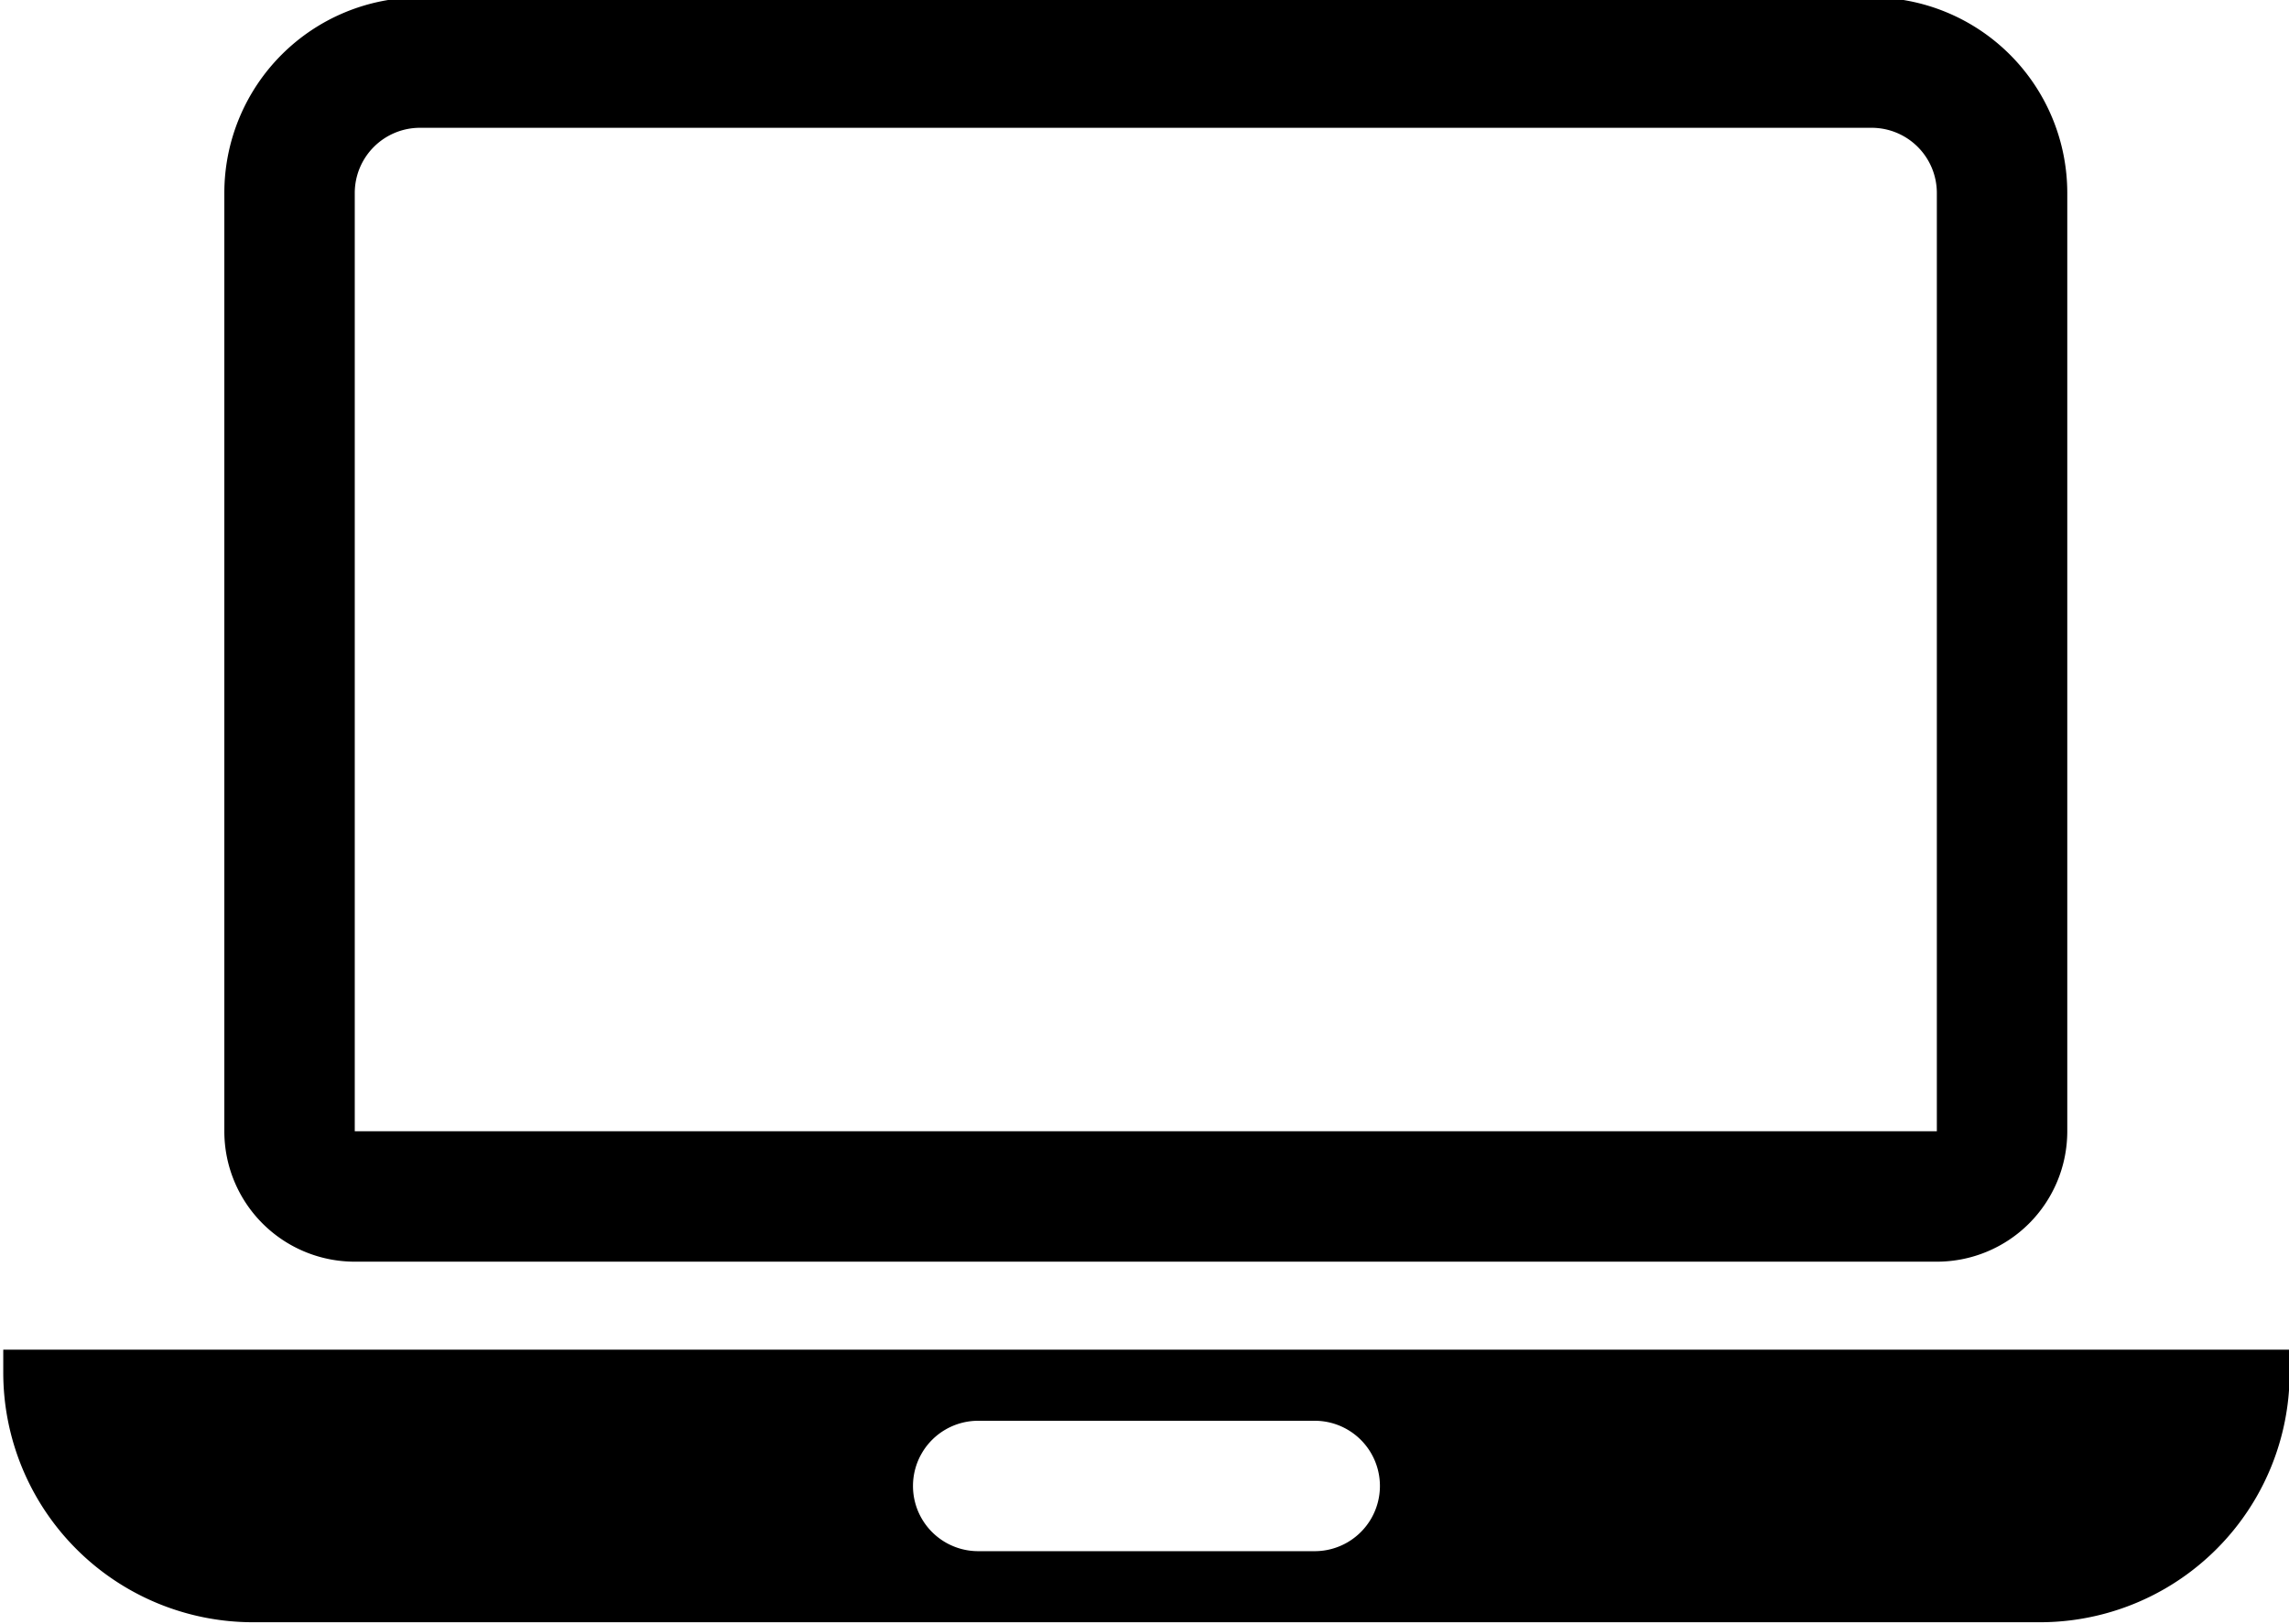 <?xml version="1.0" encoding="UTF-8"?><svg xmlns="http://www.w3.org/2000/svg" xmlns:xlink="http://www.w3.org/1999/xlink" data-name="Layer 1" height="24.9" preserveAspectRatio="xMidYMid meet" version="1.0" viewBox="7.3 12.3 35.1 24.9" width="35.1" zoomAndPan="magnify"><g id="change1_1"><path d="M37,31.65H12.74a2,2,0,0,1-2-2V15.26a3,3,0,0,1,3-3H36a3,3,0,0,1,3,3V29.65A2,2,0,0,1,37,31.65ZM13.74,14.26a1,1,0,0,0-1,1V29.65H37V15.26a1,1,0,0,0-1-1Z"/></g><g id="change1_2"><path d="M7.35,33v.35a3.83,3.83,0,0,0,3.83,3.83H38.57a3.83,3.83,0,0,0,3.84-3.83V33Zm20.11,3.09H22.3a1,1,0,1,1,0-2h5.16a1,1,0,0,1,0,2Z"/></g></svg>
